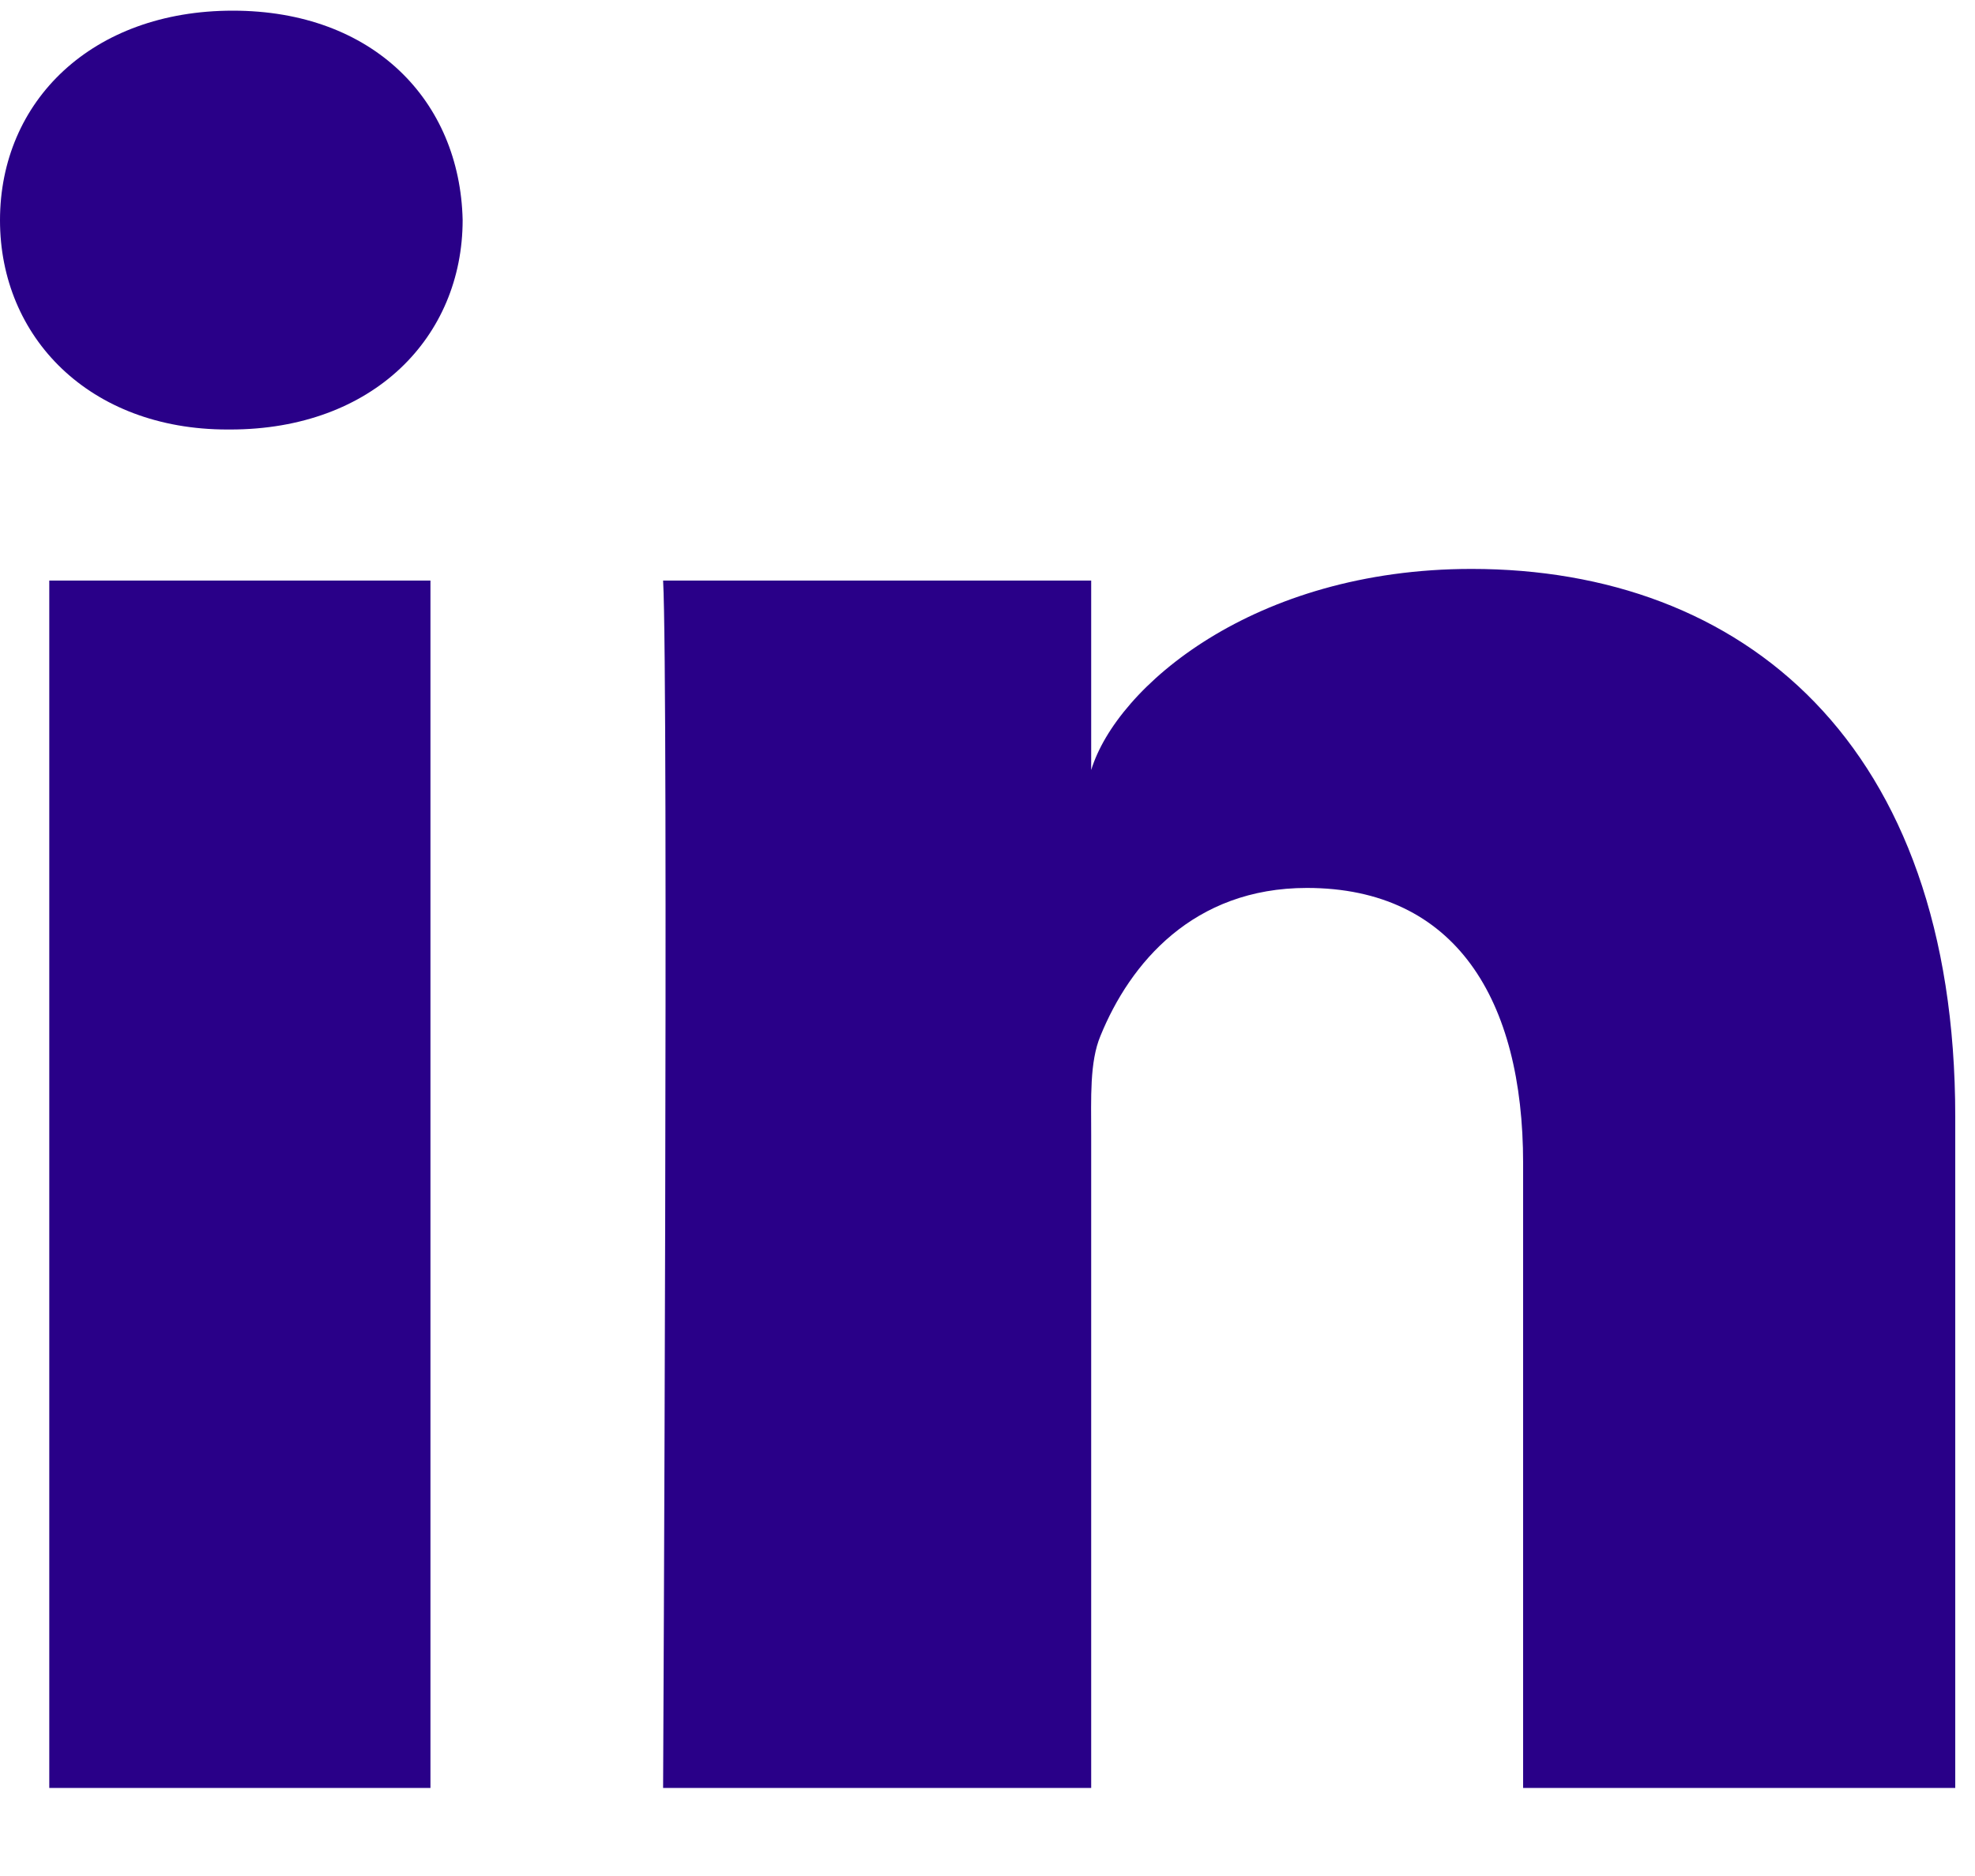<?xml version="1.0" encoding="UTF-8" standalone="no"?>
<svg width="20px" height="19px" viewBox="0 0 20 19" version="1.1" xmlns="http://www.w3.org/2000/svg" xmlns:xlink="http://www.w3.org/1999/xlink">
    <!-- Generator: Sketch 40.2 (33826) - http://www.bohemiancoding.com/sketch -->
    <title>LinkedIn-black</title>
    <desc>Created with Sketch.</desc>
    <defs></defs>
    <g id="Symbols" stroke="none" stroke-width="1" fill="none" fill-rule="evenodd">
        <g id="Footer" transform="translate(-729, -359)" fill="#290088">
            <g id="LinkedIn">
                <path d="M748.8,377.108 L744.424,377.108 L744.424,370.78 C744.424,369.124 743.739,367.993 742.234,367.993 C741.083,367.993 740.443,368.756 740.144,369.491 C740.033,369.755 740.05,370.123 740.05,370.491 L740.05,377.108 L735.715,377.108 C735.715,377.108 735.771,365.899 735.715,364.88 L740.05,364.88 L740.05,366.799 C740.306,365.96 741.692,364.762 743.902,364.762 C746.645,364.762 748.8,366.521 748.8,370.309 L748.8,377.108 L748.8,377.108 Z M731.331,363.35 L731.303,363.35 C729.906,363.35 729,362.416 729,361.231 C729,360.023 729.932,359.108 731.357,359.108 C732.781,359.108 733.657,360.021 733.685,361.227 C733.685,362.412 732.781,363.35 731.331,363.35 L731.331,363.35 L731.331,363.35 Z M729.499,364.88 L733.359,364.88 L733.359,377.108 L729.499,377.108 L729.499,364.88 L729.499,364.88 Z"></path>
            </g>
        </g>
    </g>
</svg>